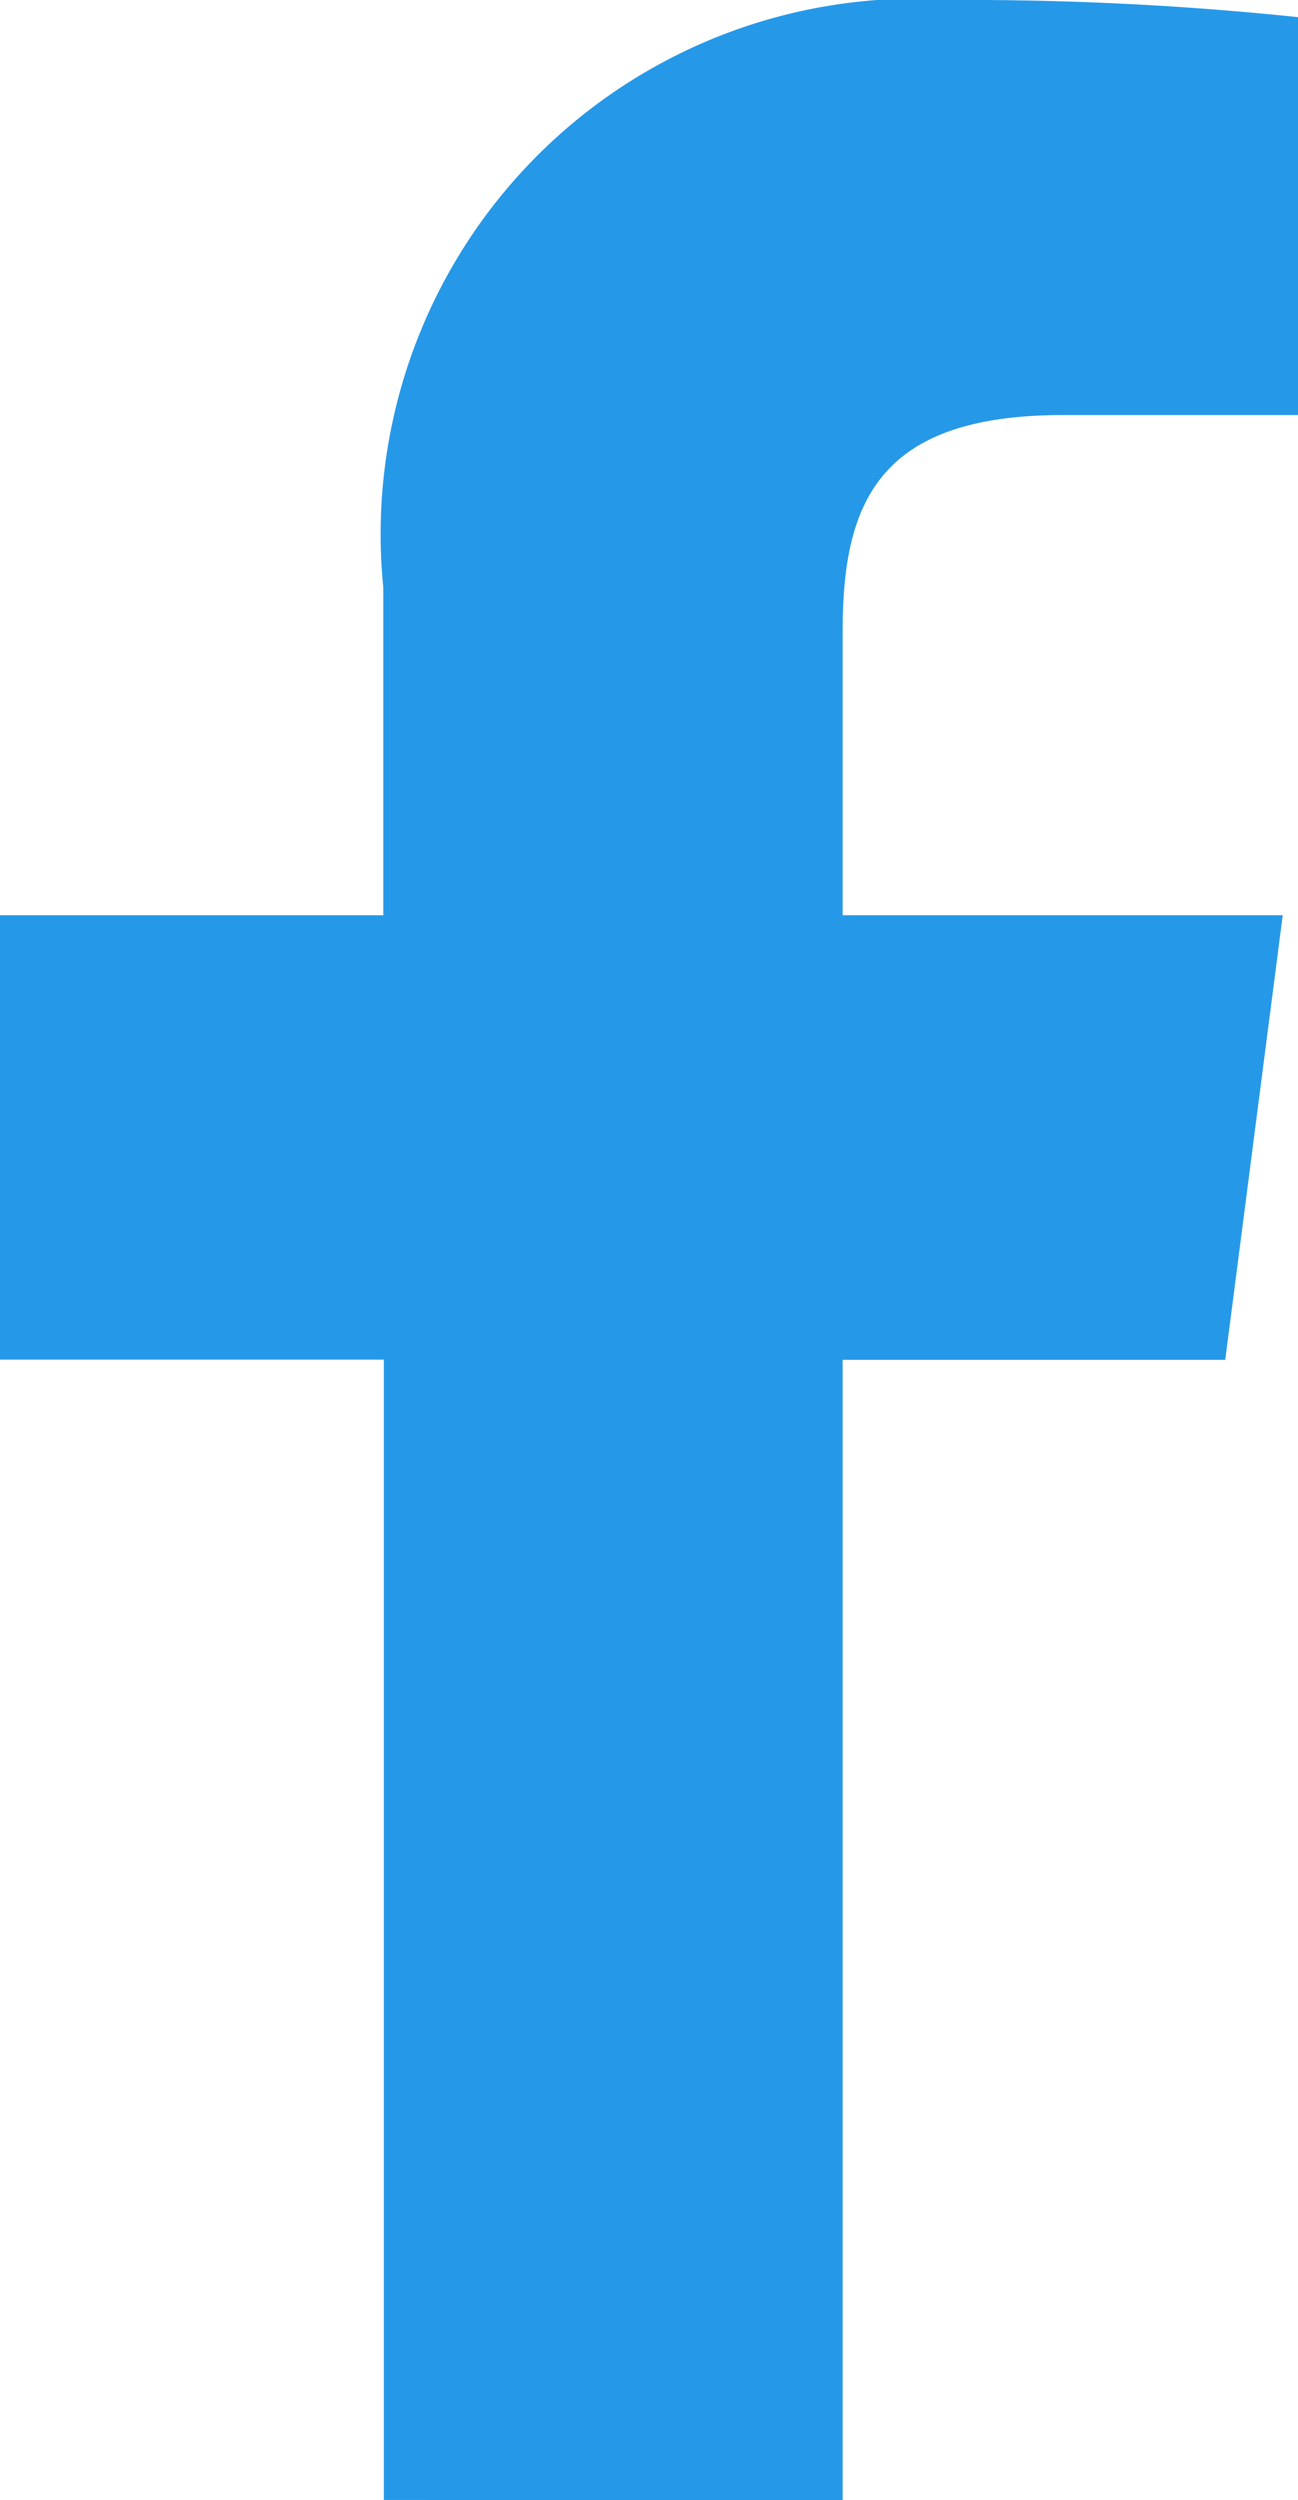 <svg id="facebook" xmlns="http://www.w3.org/2000/svg" width="7.565" height="14.571" viewBox="0 0 7.565 14.571">
  <g id="Grupo_2223" data-name="Grupo 2223" transform="translate(0 0)">
    <g id="Grupo_2222" data-name="Grupo 2222">
      <path id="f_8_" d="M726.011,14.571V7.925h2.23l.335-2.591h-2.565V3.68c0-.75.207-1.261,1.284-1.261h1.371V.1a18.477,18.477,0,0,0-2-.1,3.121,3.121,0,0,0-3.332,3.424v1.91H721.1V7.924h2.237v6.646Z" transform="translate(-721.1)" fill="#2598e8"/>
    </g>
  </g>
</svg>
